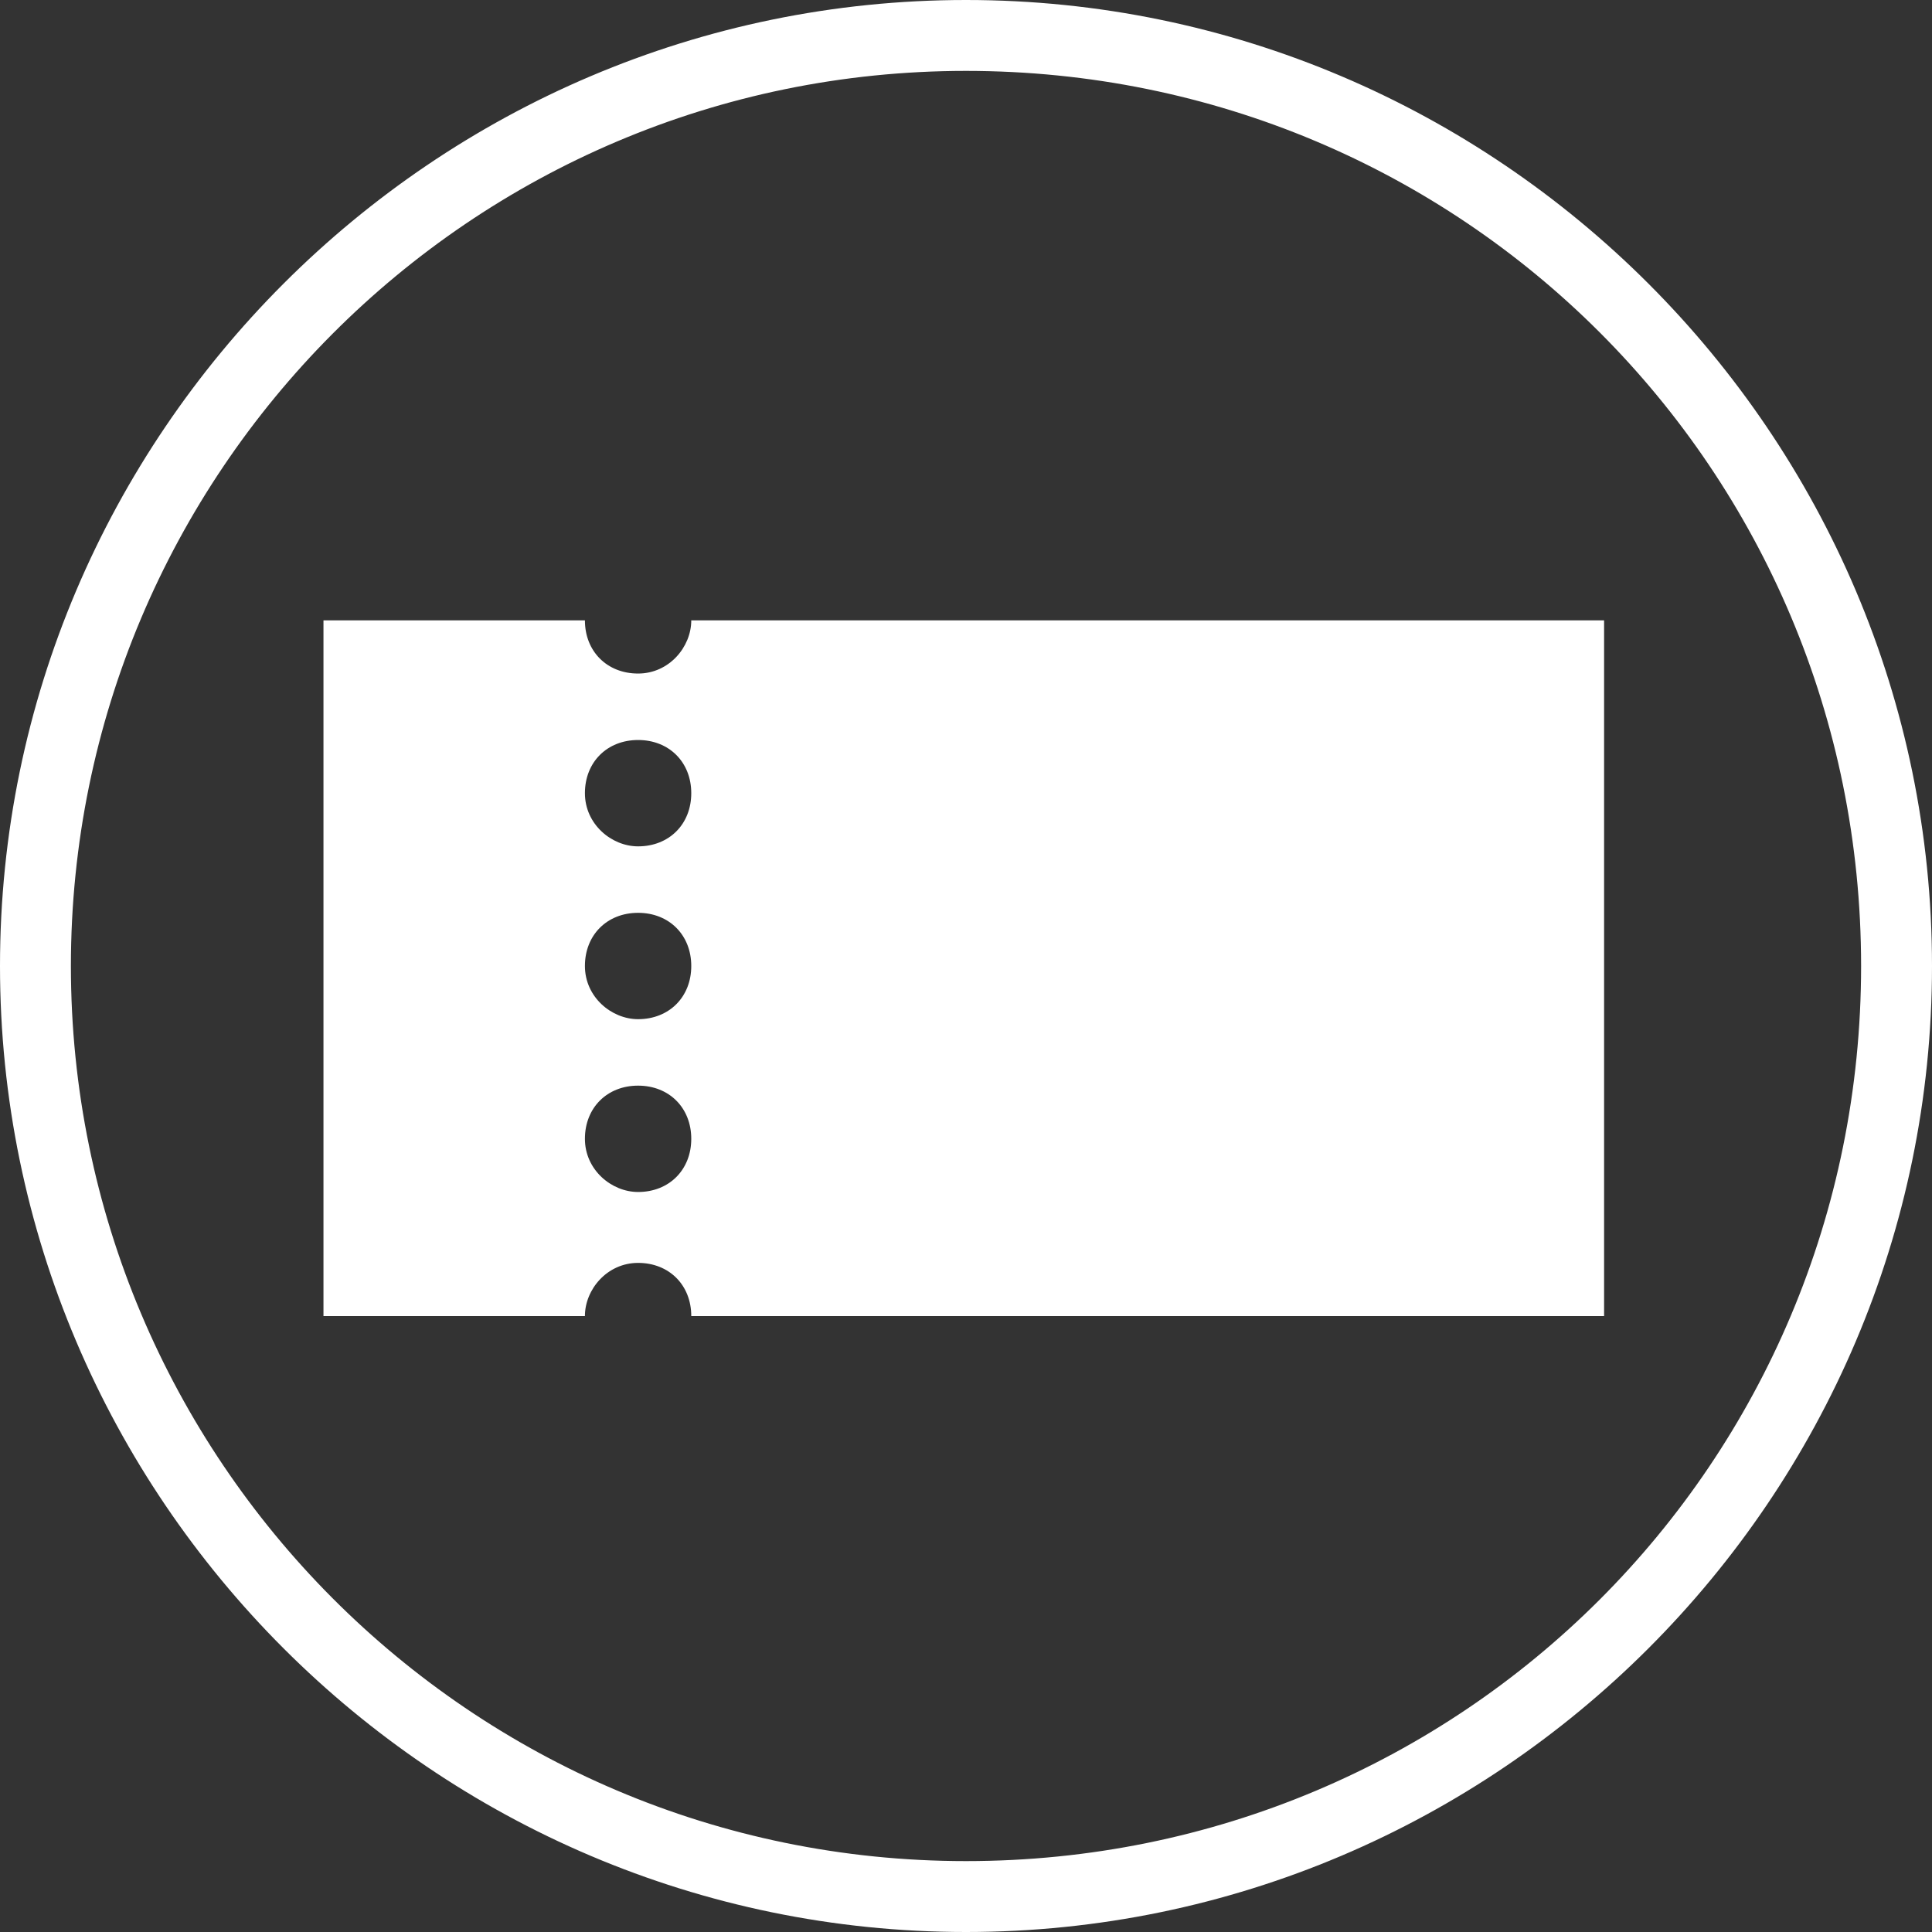 <?xml version="1.0" encoding="UTF-8"?>
<svg xmlns="http://www.w3.org/2000/svg" version="1.1" viewBox="0 0 43.6 43.6">
  <rect x="0" y="0" width="43.6" height="43.6" fill="#333333" stroke="none"/>
  <defs>
    <style>
      .cls-1 {
        fill: #fff;
      }
    </style>
  </defs>
  <!-- Generator: Adobe Illustrator 28.7.1, SVG Export Plug-In . SVG Version: 1.2.0 Build 142)  -->
  <g>
    <g id="_レイヤー_1" data-name="レイヤー_1">
      <g id="_レイヤー_2">
        <g id="_レイヤー_2-2">
          <path class="cls-1" d="M21.8,1.6c11.2,0,20.2,9,20.2,20.2s-9,20.2-20.2,20.2S1.6,32.9,1.6,21.8,10.6,1.6,21.8,1.6M21.8,0C9.8,0,0,9.8,0,21.8s9.8,21.8,21.8,21.8,21.8-9.8,21.8-21.8S33.8,0,21.8,0h0Z"/>
          <path class="cls-1" d="M15.6,14c0,.6-.5,1.2-1.2,1.2s-1.2-.5-1.2-1.2h-5.9v15.7h5.9c0-.6.5-1.2,1.2-1.2s1.2.5,1.2,1.2h20.6v-15.7s-20.6,0-20.6,0ZM14.4,26.9c-.6,0-1.2-.5-1.2-1.2s.5-1.2,1.2-1.2,1.2.5,1.2,1.2-.5,1.2-1.2,1.2ZM14.4,23c-.6,0-1.2-.5-1.2-1.2s.5-1.2,1.2-1.2,1.2.5,1.2,1.2-.5,1.2-1.2,1.2ZM14.4,19.1c-.6,0-1.2-.5-1.2-1.2s.5-1.2,1.2-1.2,1.2.5,1.2,1.2-.5,1.2-1.2,1.2Z"/>
        </g>
      </g>
    </g>
  </g>
</svg>